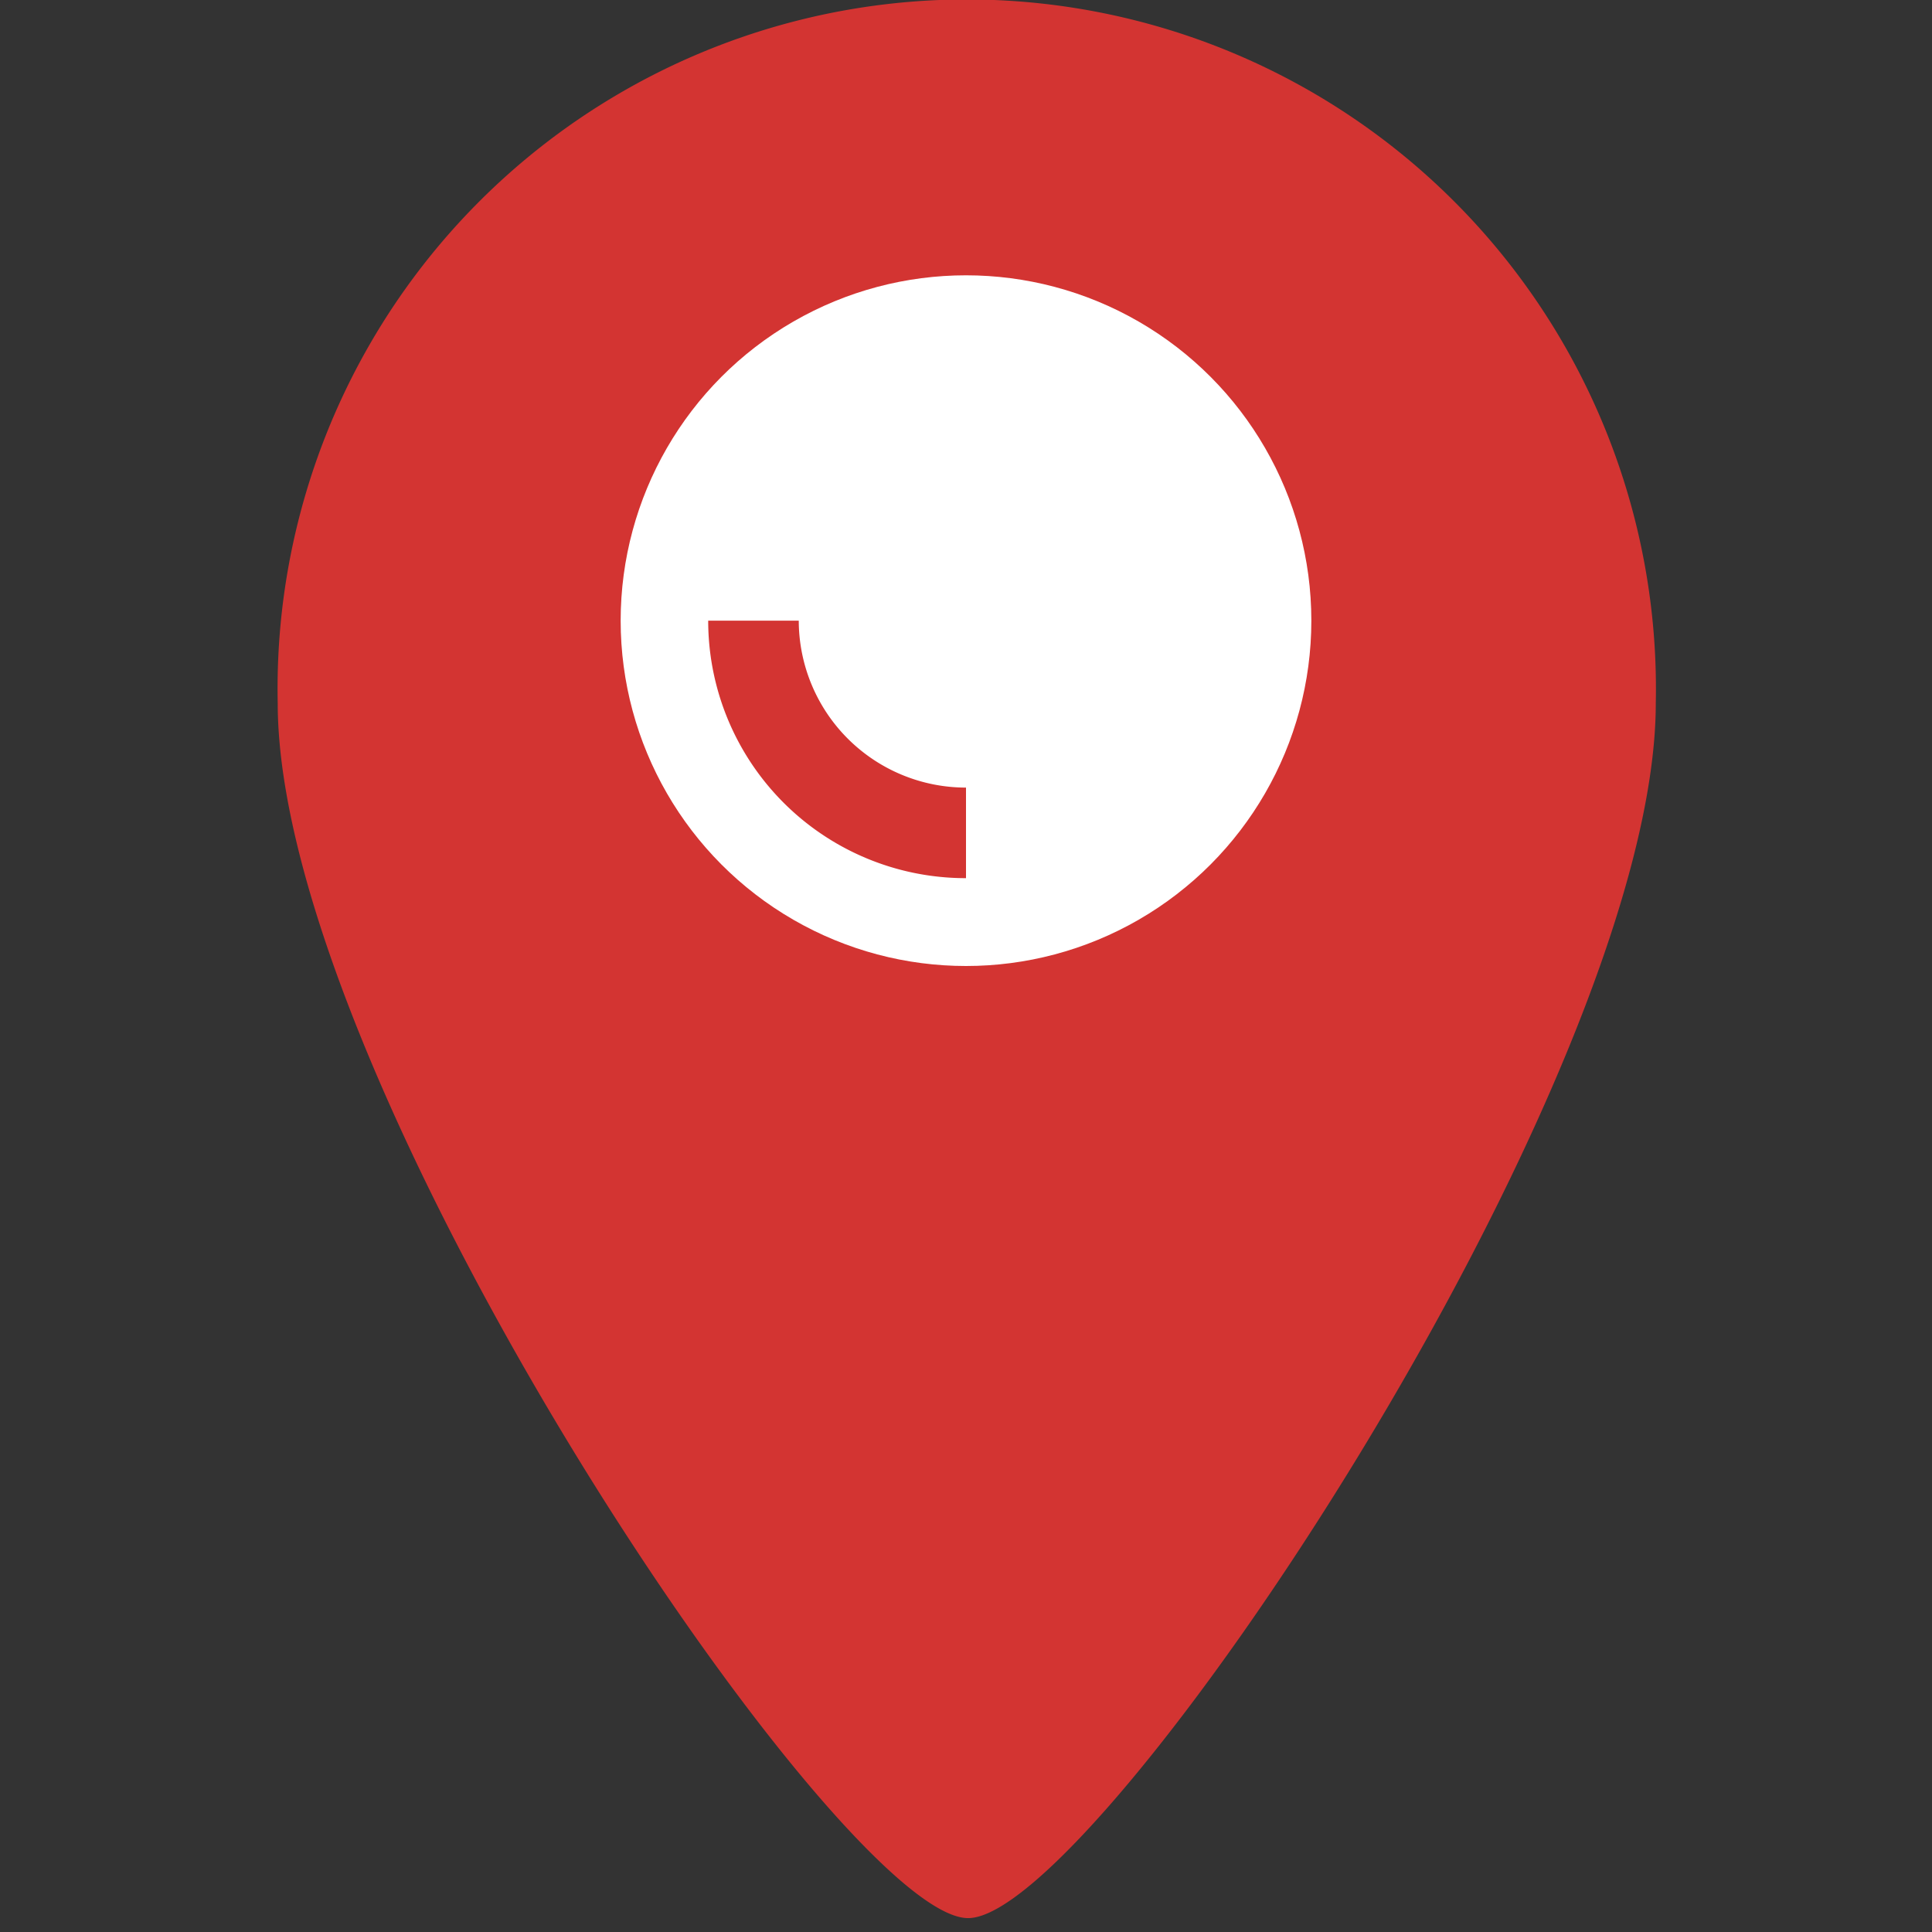 <?xml version="1.0" encoding="utf-8"?>
<svg id="Ebene_1" data-name="Ebene 1" xmlns="http://www.w3.org/2000/svg" viewBox="0 0 64 64"><rect x="0" y="0" width="64" height="64" fill="#333333" stroke="none"/><defs><style>.cls-1{fill:#D33432;}.cls-2{fill:#fff;}</style></defs><path class="cls-1" d="M54.85,23.29c0,12.6-18.53,40.25-22.78,40.25S9.2,35.89,9.2,23.29a22.83,22.83,0,1,1,45.65,0Z"/><circle class="cls-2" cx="32" cy="20.56" r="11.44"/><path class="cls-1" d="M32,26.09h0a5.54,5.54,0,0,1-5.54-5.53h-3A8.53,8.53,0,0,0,32,29.09h0Z"/></svg>

